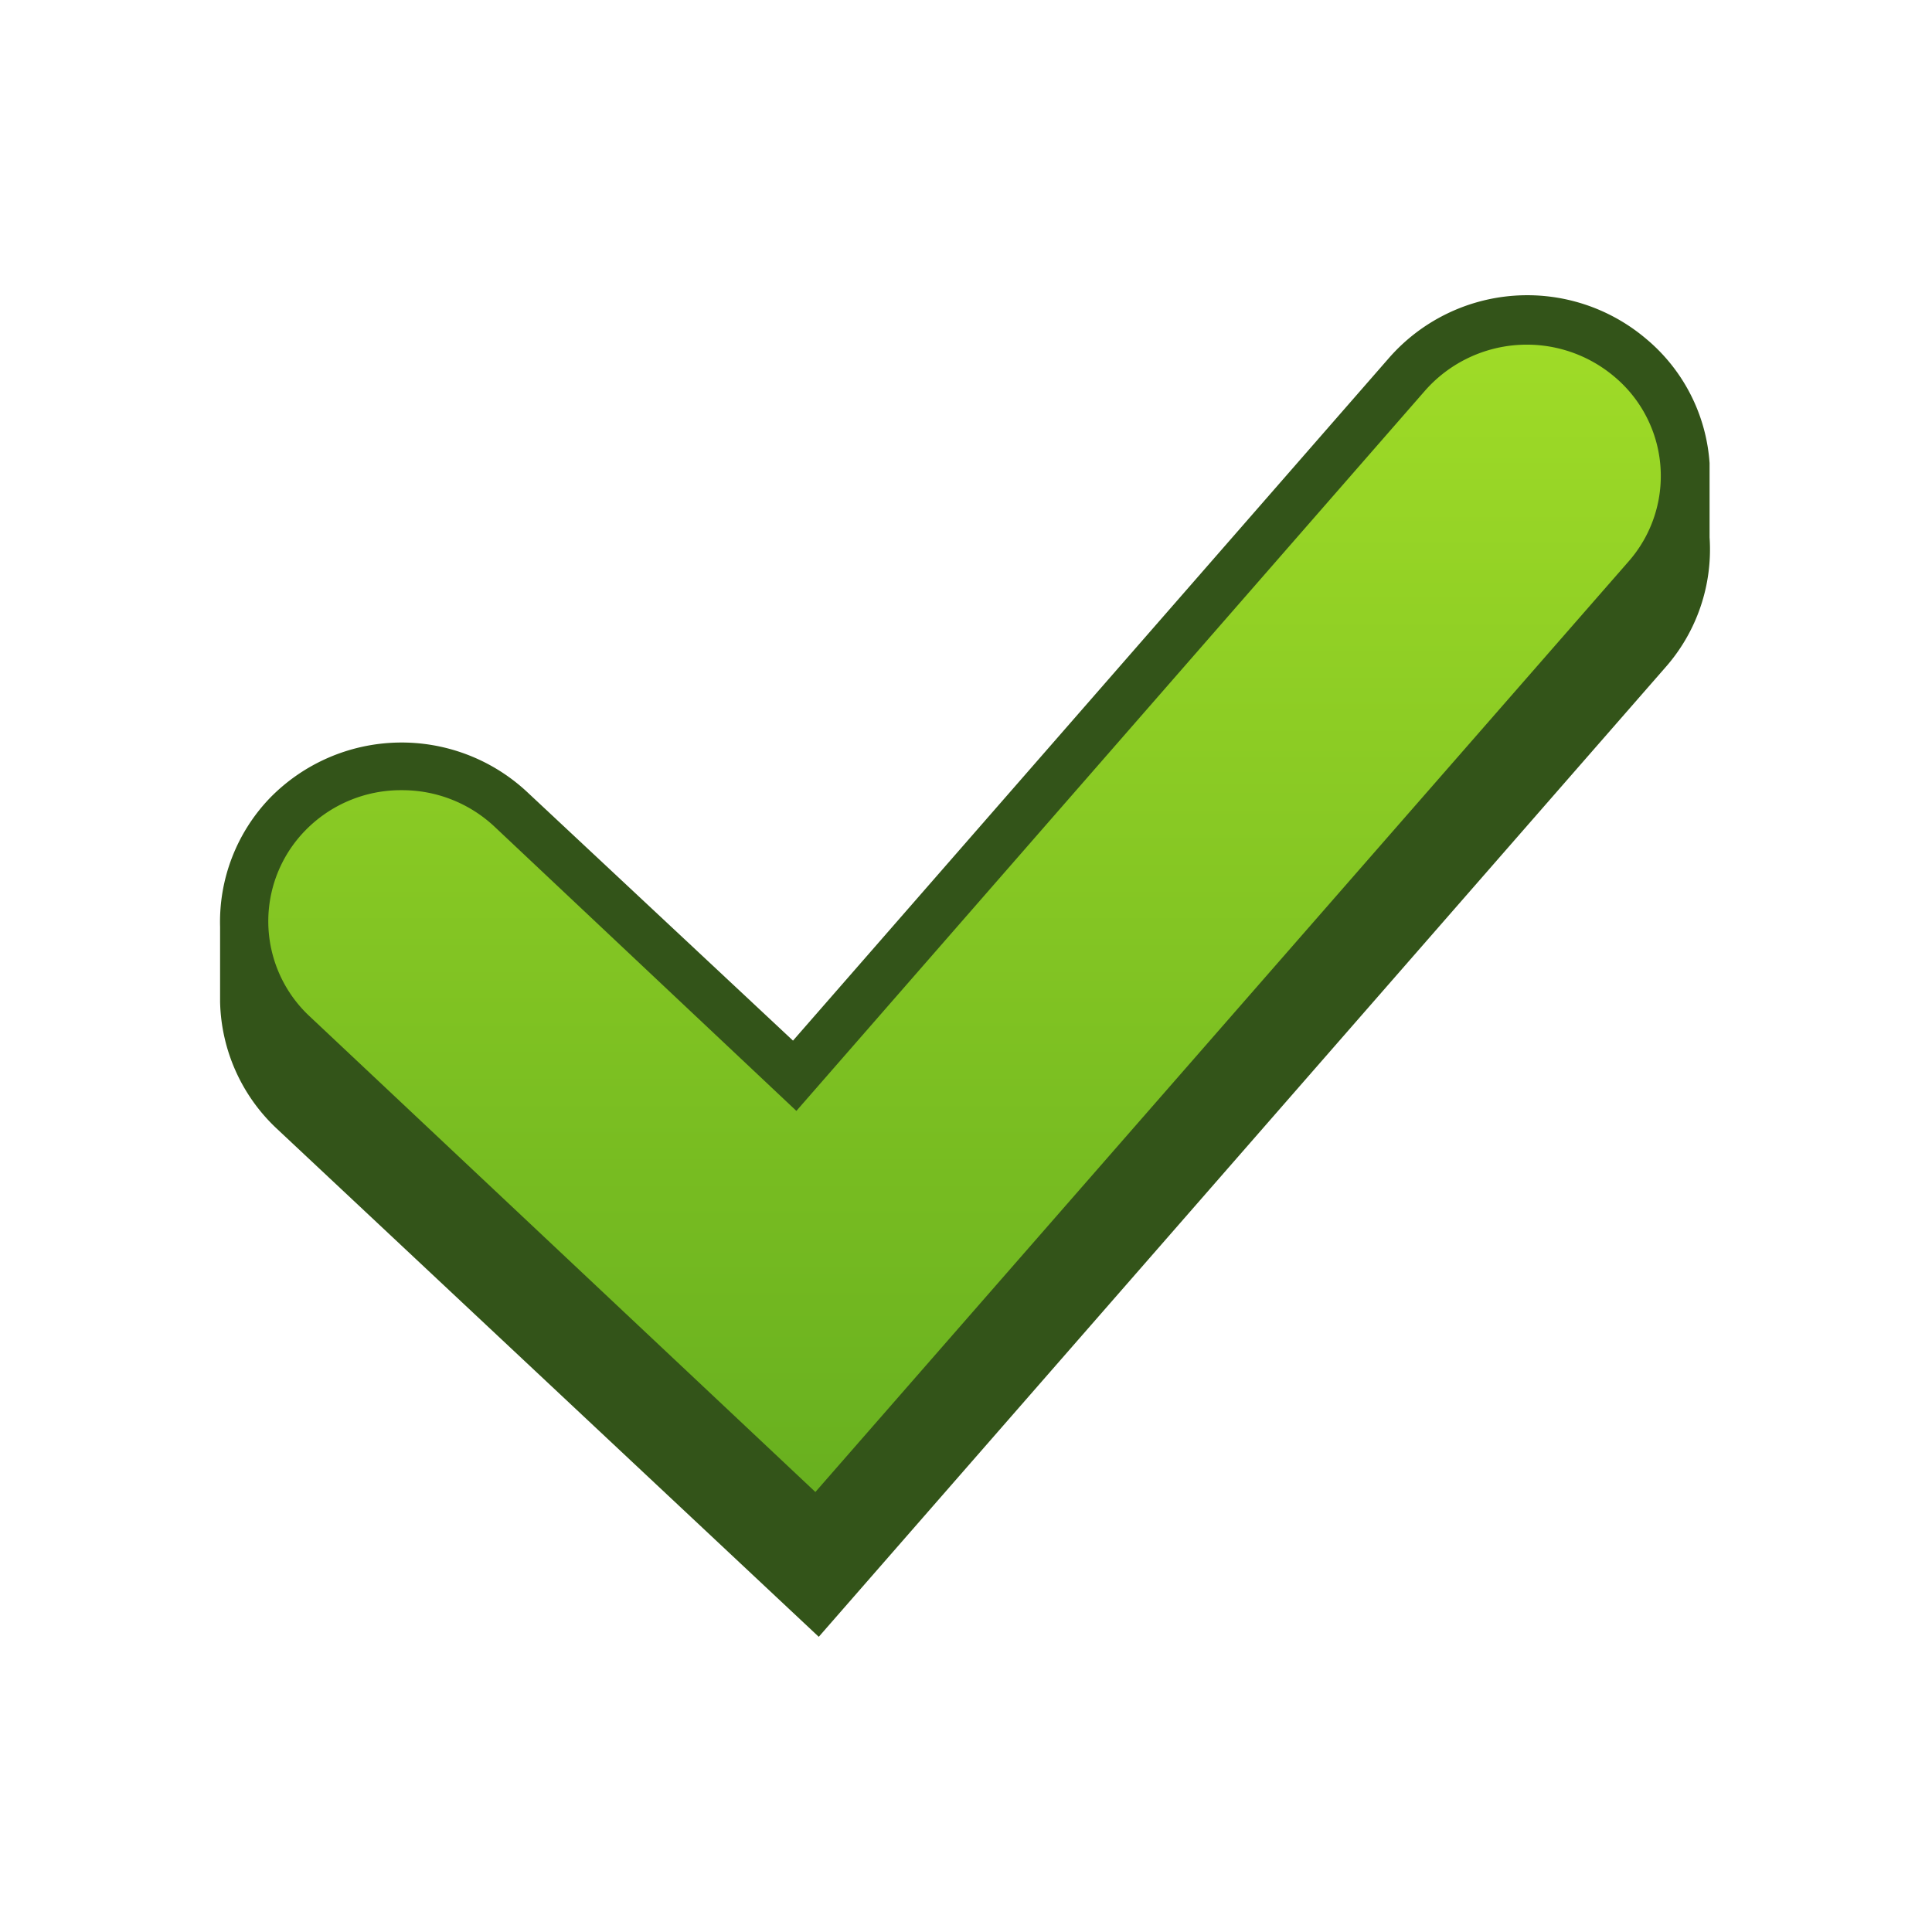 <svg xmlns="http://www.w3.org/2000/svg" xmlns:xlink="http://www.w3.org/1999/xlink" width="24" height="24" viewBox="0 0 24 24"><defs><style>.a{isolation:isolate;}.b{fill:none;}.c{fill:#335419;}.d{fill:url(#a);}</style><linearGradient id="a" x1="0.5" x2="0.5" y2="1" gradientUnits="objectBoundingBox"><stop offset="0" stop-color="#9fdb27"/><stop offset="1" stop-color="#68b01f"/></linearGradient></defs><g class="a"><rect class="b" width="24" height="24"/><path class="c" d="M18.546,2.077A2.206,2.206,0,0,0,17.759.534a2.283,2.283,0,0,0-3.194.235L7.16,9.251l-3.3-3.086a2.286,2.286,0,0,0-3.2.074,2.222,2.222,0,0,0-.617,1.6V8.77a2.225,2.225,0,0,0,.707,1.577l6.73,6.31L17.99,4.623A2.215,2.215,0,0,0,18.546,3Z" transform="translate(2.691 3.676)"/><path class="d" d="M2.481,10.3a1.614,1.614,0,0,1-.056-2.3,1.657,1.657,0,0,1,1.206-.506,1.675,1.675,0,0,1,1.151.454l3.749,3.53,7.81-8.948a1.685,1.685,0,0,1,2.351-.173,1.608,1.608,0,0,1,.173,2.3L8.767,16.212Z" transform="translate(1.362 2.322)"/></g></svg>